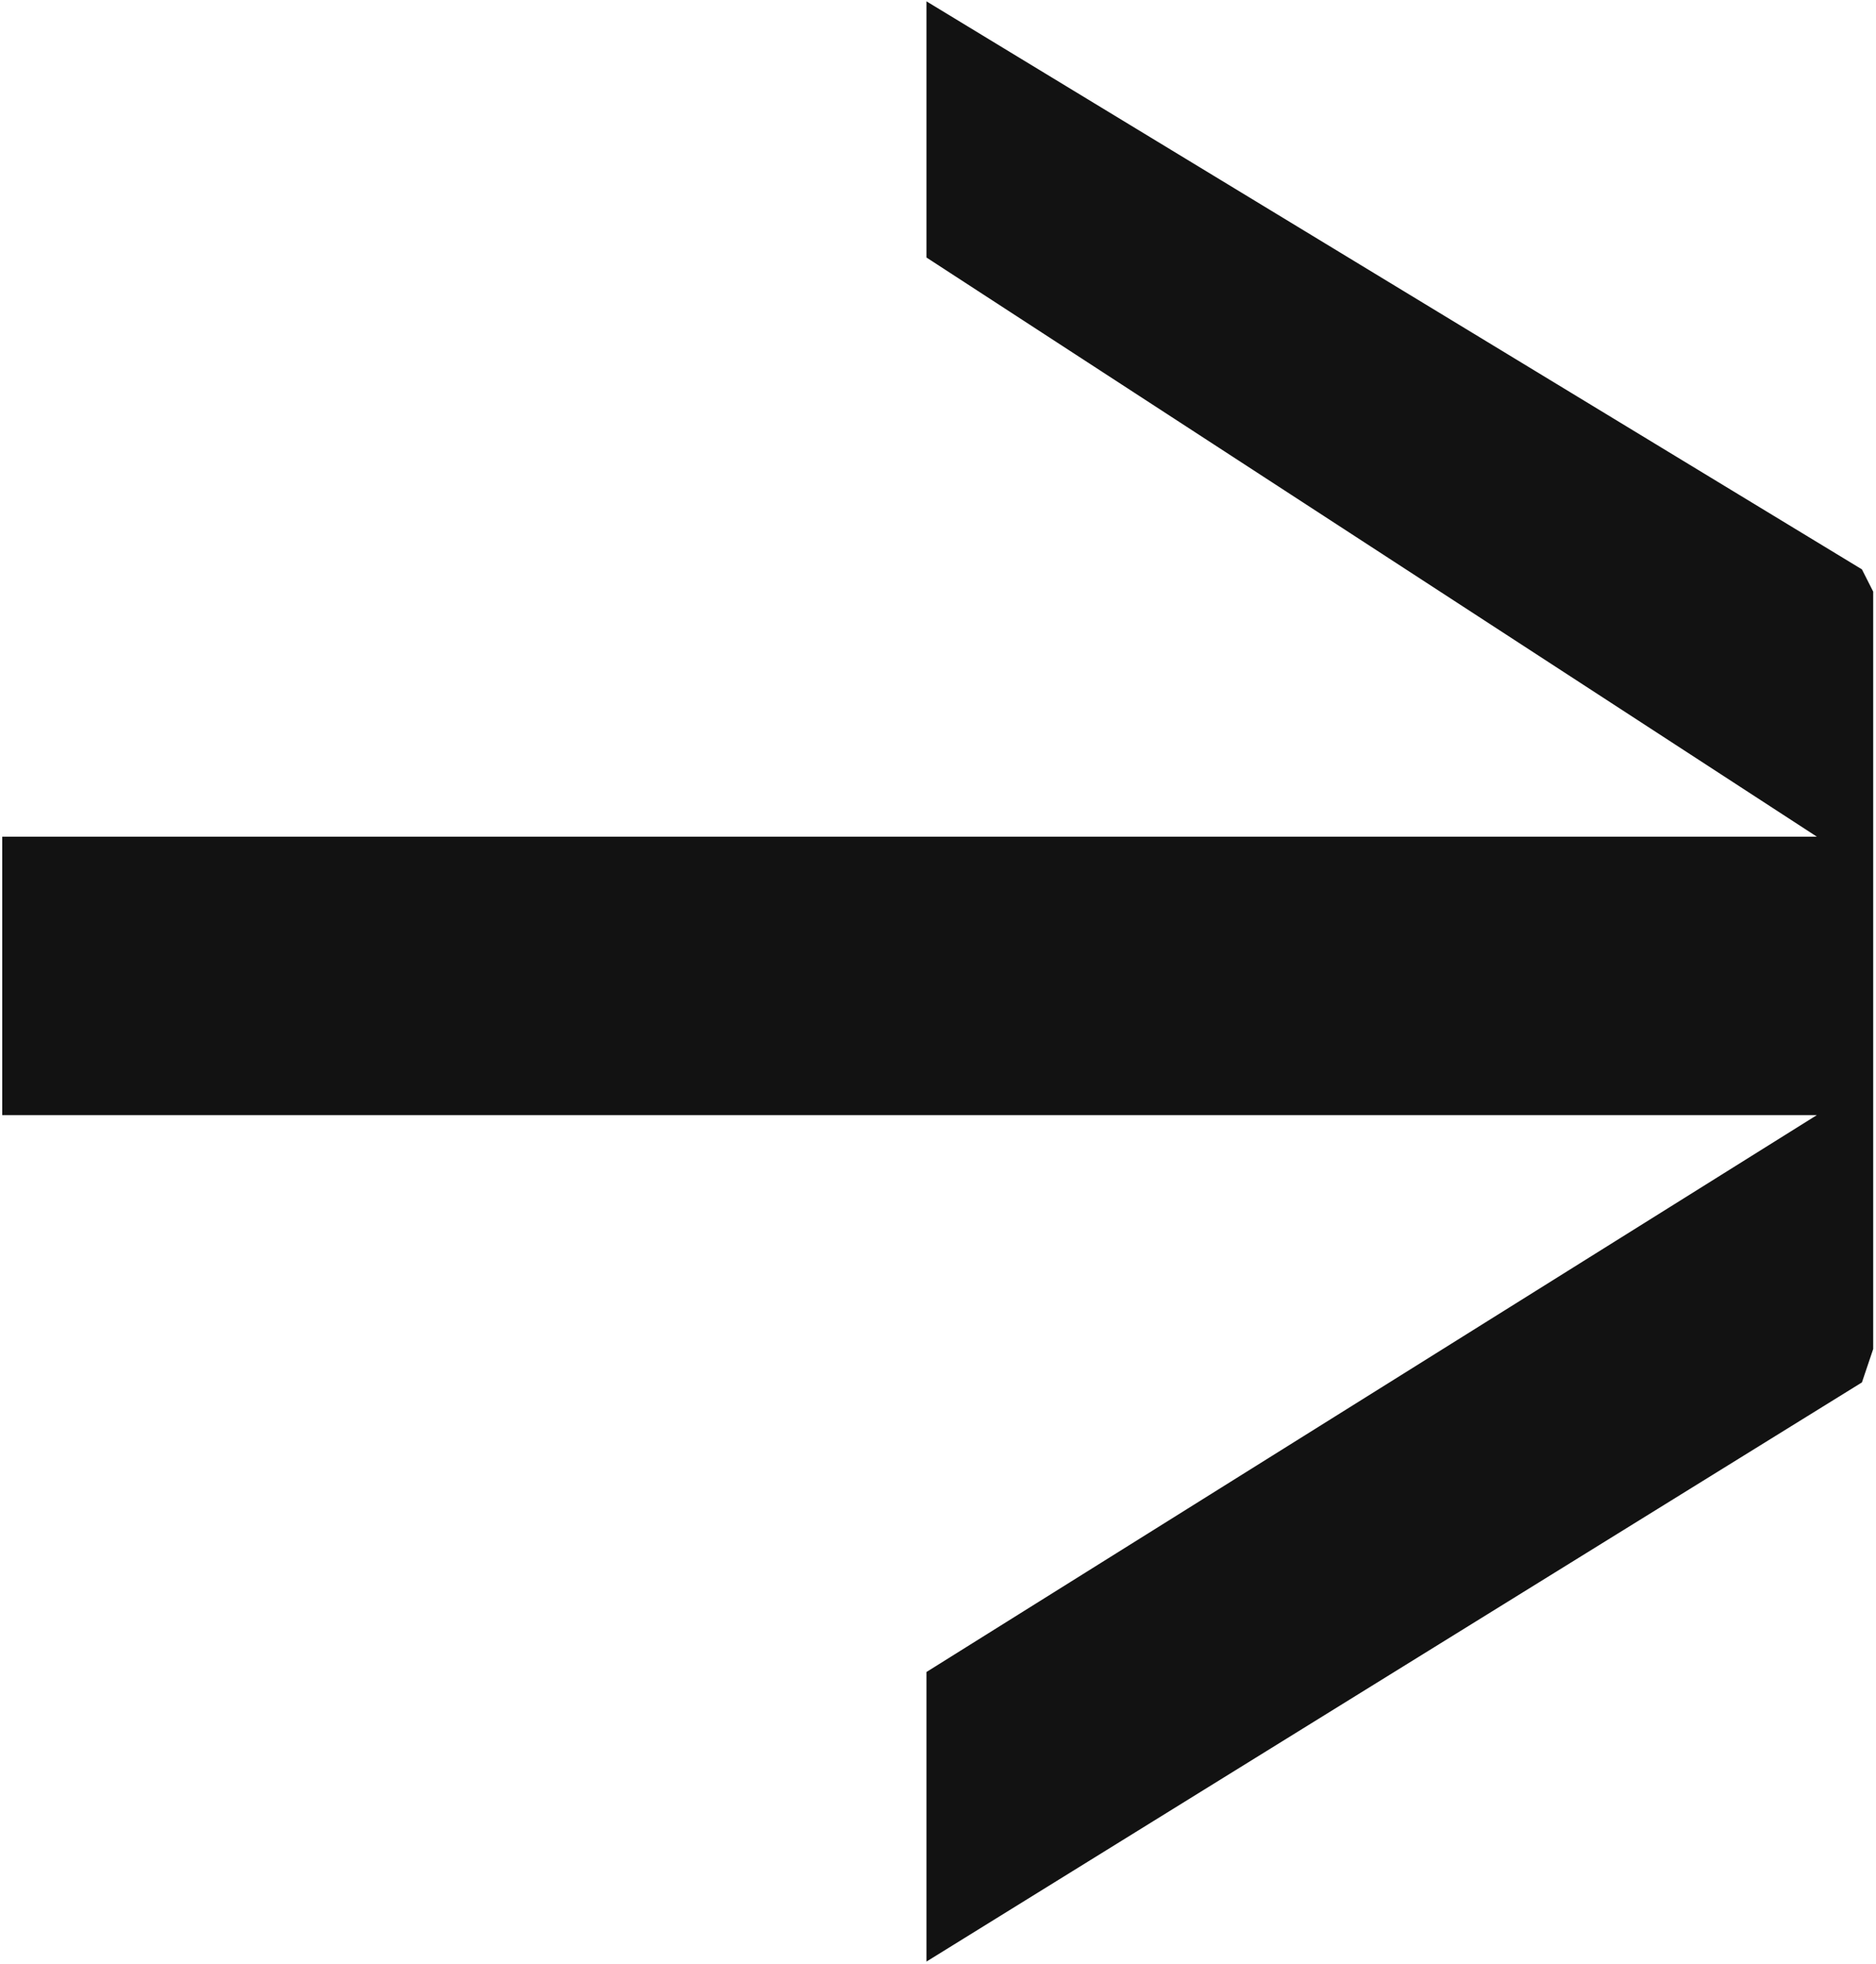 <svg width="579" height="606" viewBox="0 0 579 606" fill="none" xmlns="http://www.w3.org/2000/svg">
<path d="M0.689 258.199L0.689 344.128H560.742L285.934 515.987V605.354L574.656 426.62L578.135 416.309V182.581L574.656 175.707L285.934 0.411V79.466L560.742 258.199H0.689Z" fill="#121212"/>
</svg>
